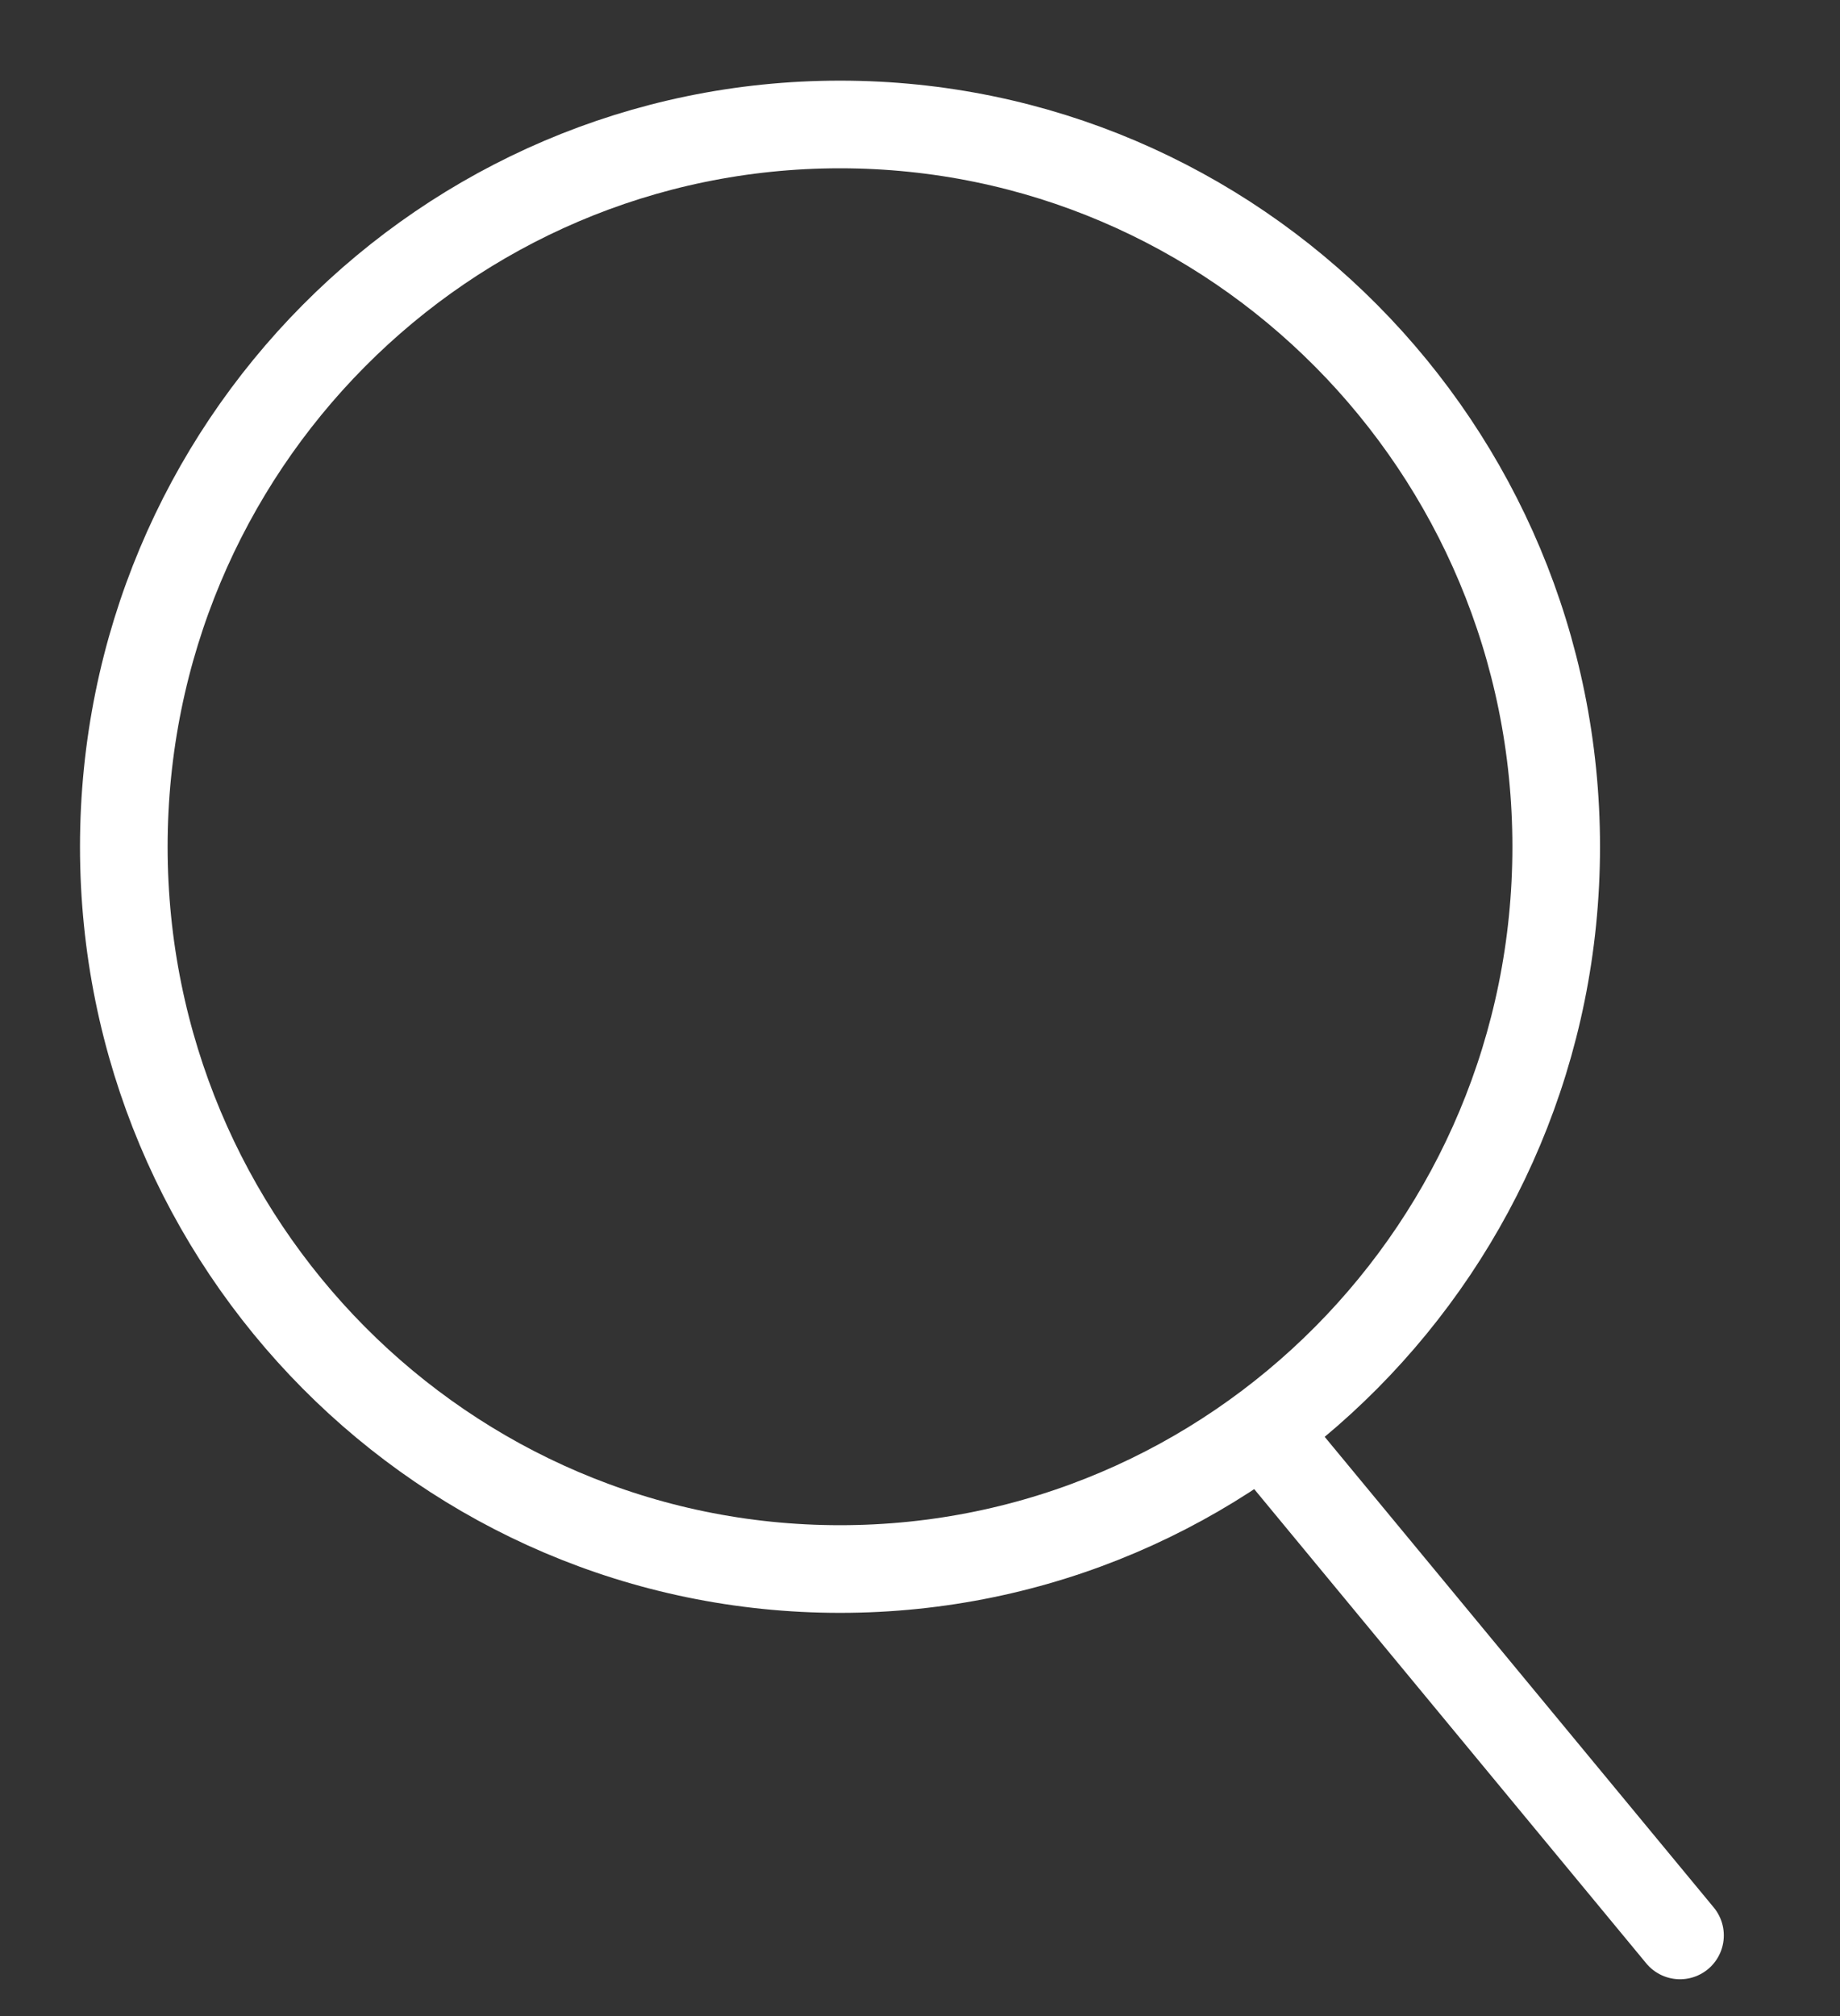 <svg width="21" height="23" viewBox="0 0 21 23" fill="none" xmlns="http://www.w3.org/2000/svg">
<rect x="0" y="0" width="21" height="23" fill="#333333" stroke="none"/>
<g id="icon-buscador">
<path id="Vector" d="M17.761 9.66C17.761 14.214 14.098 17.9 9.587 17.9C5.076 17.9 1.413 14.214 1.413 9.66C1.413 5.106 5.076 1.42 9.587 1.42C14.098 1.42 17.761 5.106 17.761 9.66Z" stroke="white" stroke-miterlimit="10"/>
<path id="Vector_2" d="M19.174 22.08L14.609 16.56" stroke="white" stroke-miterlimit="10" stroke-linecap="round"/>
</g>
</svg>
